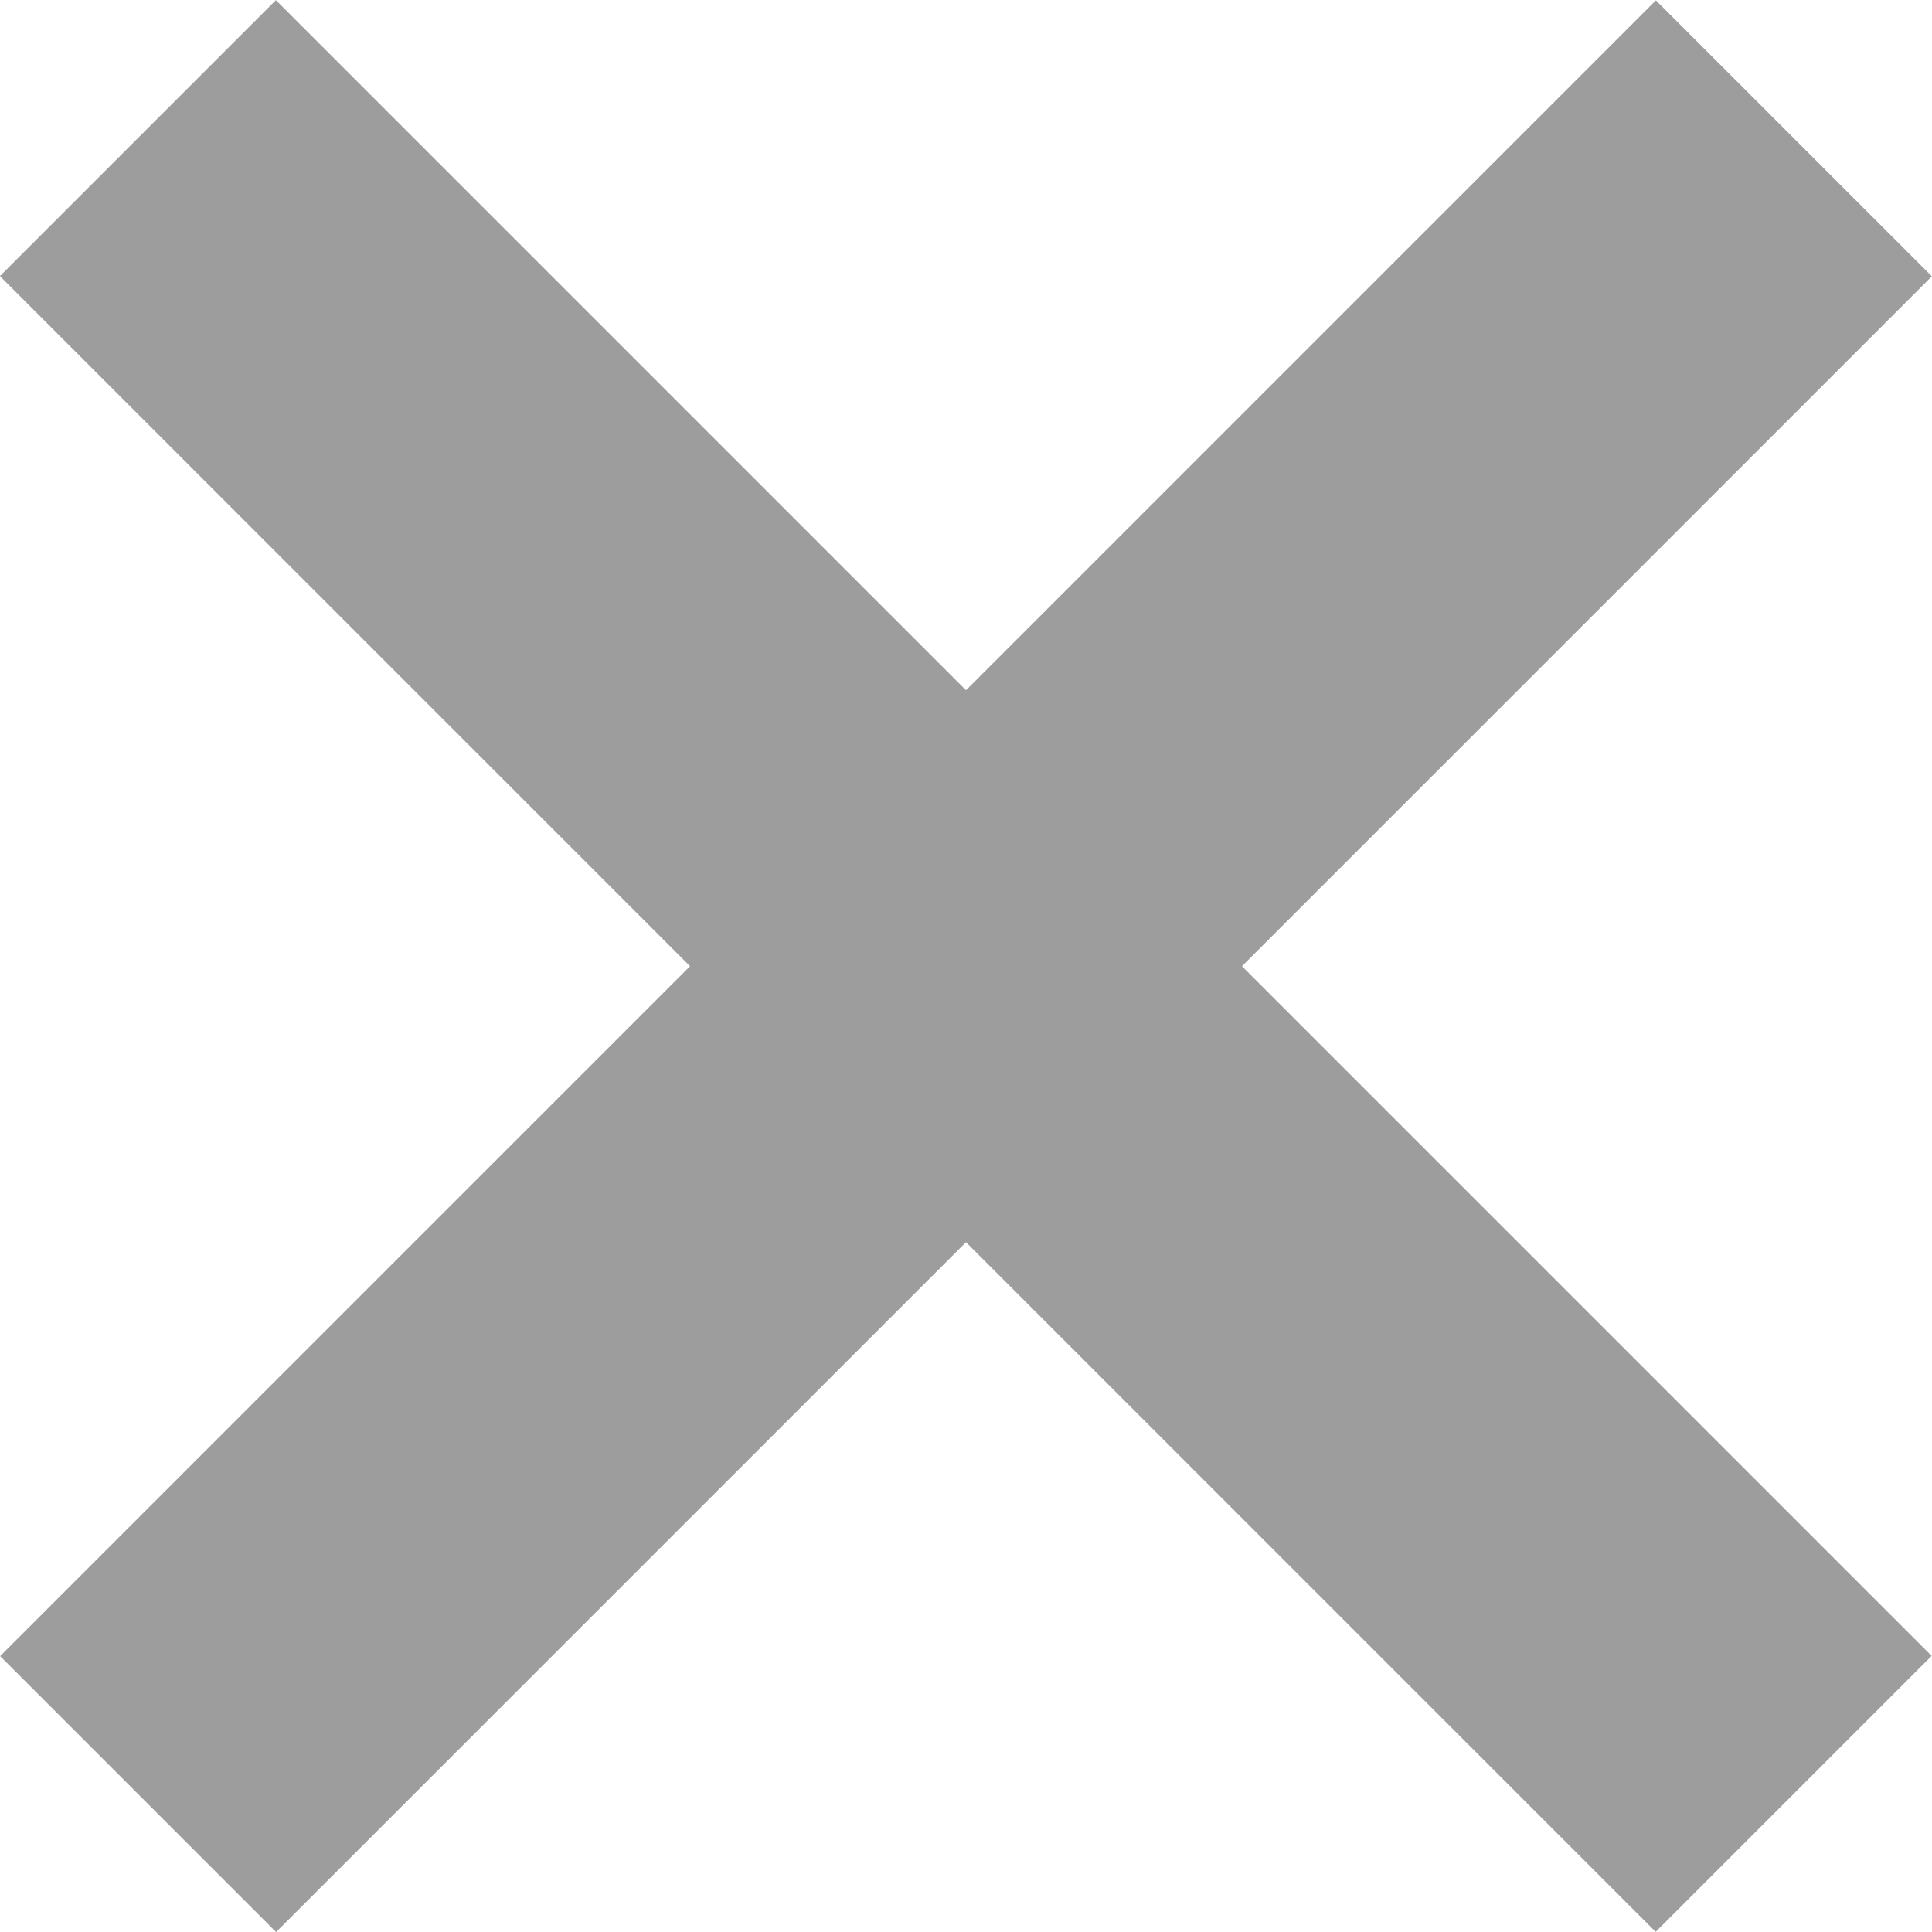 <svg height="10" xmlns="http://www.w3.org/2000/svg" viewBox="0 0 10 10"><defs><style>.cls-1{fill:#9d9d9d;}</style></defs><title>x-gray</title><g id="Layer_2" data-name="Layer 2"><g id="_7" data-name="7"><g id="Aktívny_filter" data-name="Aktívny filter"><g id="podľa_ceny" data-name="podľa ceny"><g id="icon_-_close_S" data-name="icon - close S"><rect class="cls-1" x="3.99" y="-1.06" width="2.02" height="12.12" transform="translate(5 -2.07) rotate(45)"/><rect class="cls-1" x="3.99" y="-1.06" width="2.02" height="12.12" transform="translate(12.07 5) rotate(135)"/></g></g></g></g></g></svg>